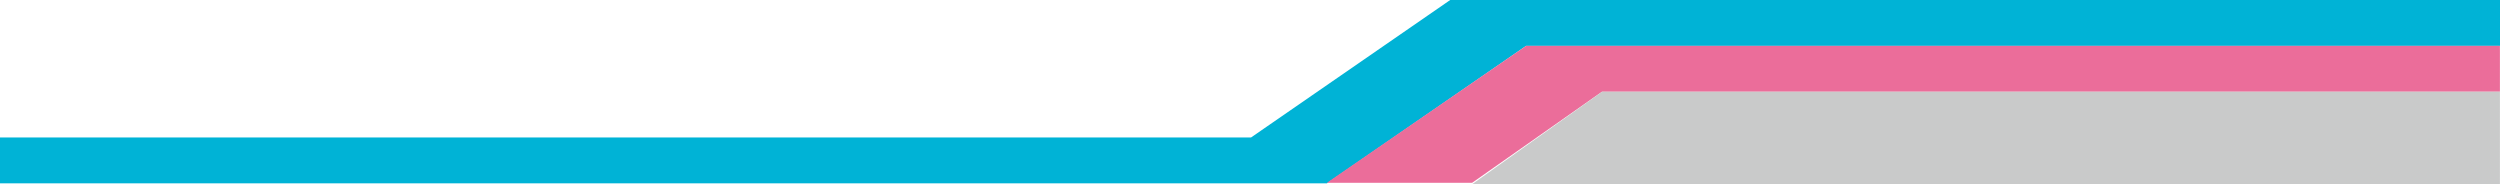 <?xml version="1.0" encoding="UTF-8"?> <svg xmlns="http://www.w3.org/2000/svg" id="レイヤー_1" data-name="レイヤー 1" viewBox="0 0 301.87 22.24"><defs><style>.cls-1{fill:#00b3d6;}.cls-2{fill:#eb6d9a;}.cls-3{fill:#c9caca;}</style></defs><polygon class="cls-1" points="151.06 16.6 175.11 0 301.87 0 301.87 5.54 184.27 5.54 160.22 22.14 0 22.14 0 16.6 151.06 16.6"></polygon><polygon class="cls-2" points="160.22 22.07 184.27 5.54 301.86 5.54 301.86 11.08 193.43 11.08 193.43 11.08 177.76 22.07 160.22 22.07"></polygon><polygon class="cls-3" points="301.86 11.08 193.44 11.08 177.76 22.24 301.86 22.24 301.86 11.08"></polygon></svg> 